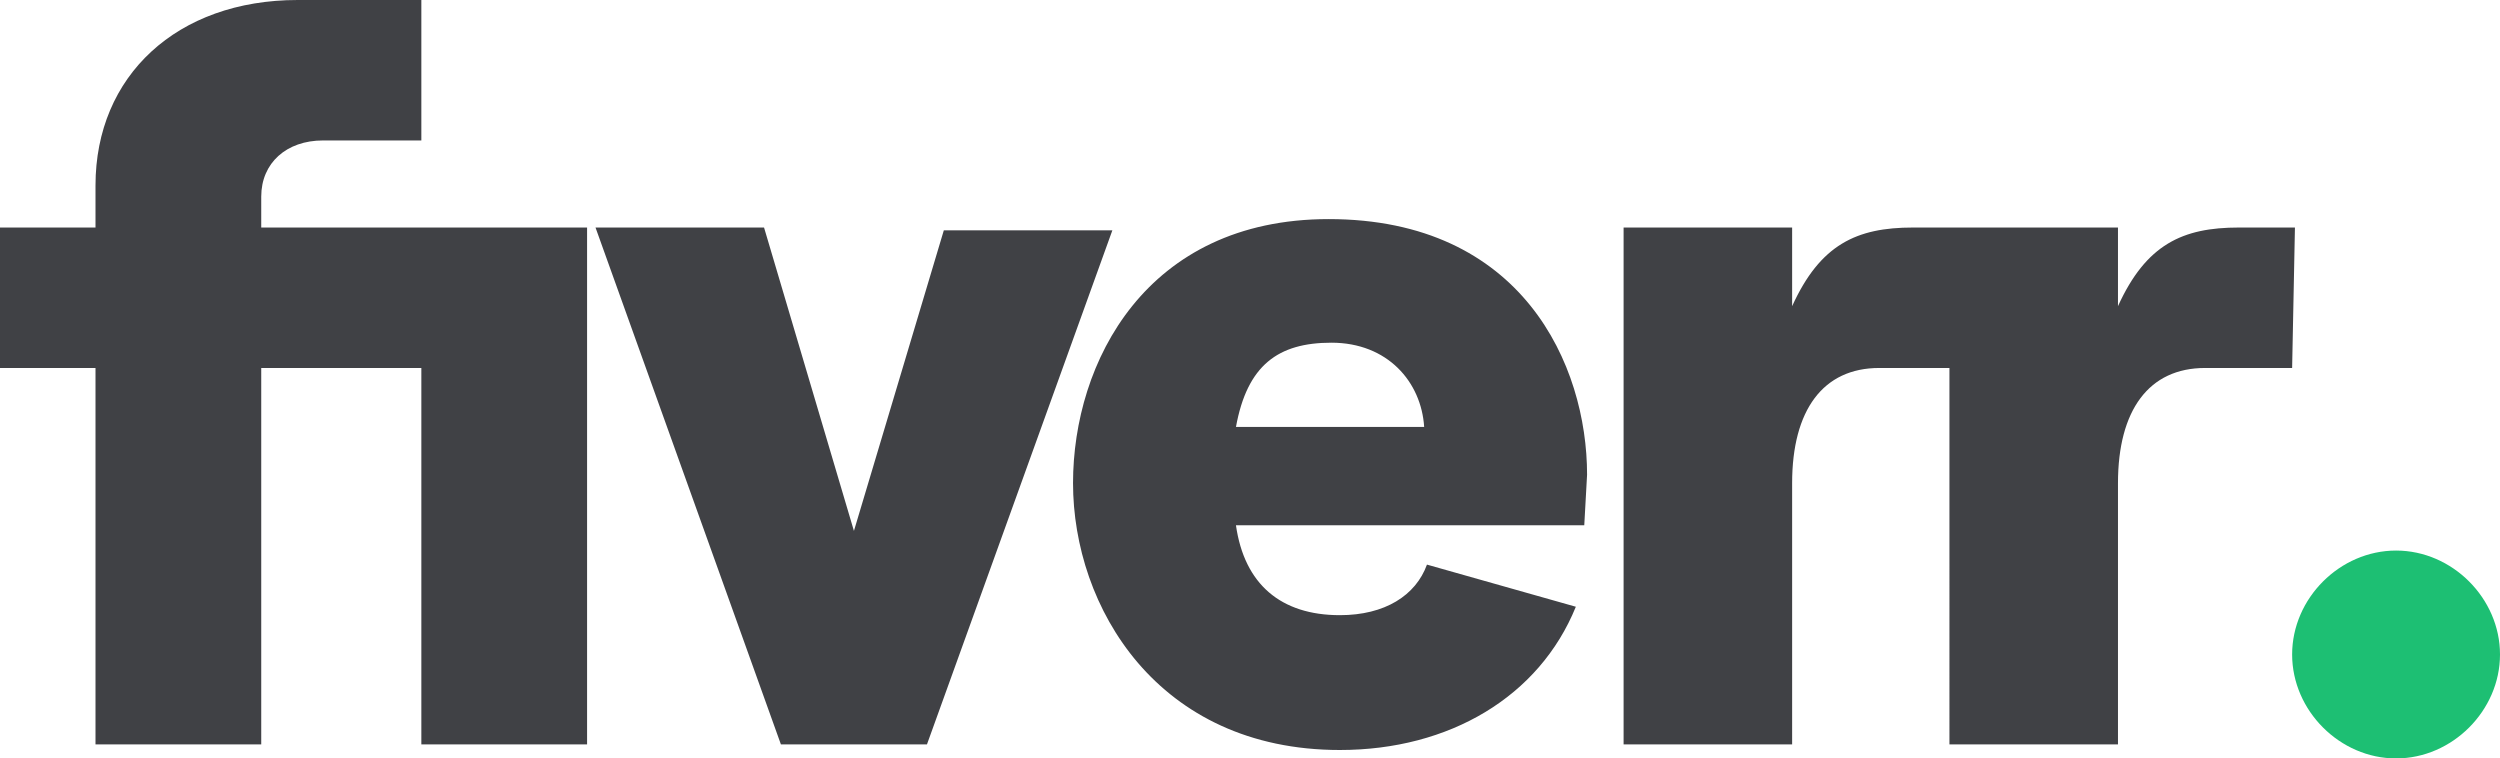 <svg xmlns="http://www.w3.org/2000/svg" viewBox="0 0 89 27" xmlns:v="https://vecta.io/nano"><script/><path d="M81.6 13.1h-3.1c-2 0-3.1 1.5-3.1 4.1v9.3h-6V13.1h-2.5c-2 0-3.1 1.5-3.1 4.1v9.3h-6V8.1h6v2.8c1-2.2 2.3-2.8 4.3-2.8h7.3v2.8c1-2.2 2.3-2.8 4.3-2.8h2l-.1 5zm-25.2 5.6H44c.3 2.1 1.6 3.2 3.7 3.2 1.6 0 2.7-.7 3.1-1.8l5.3 1.5c-1.3 3.2-4.5 5.1-8.4 5.1-6.5 0-9.5-5.1-9.5-9.5 0-4.3 2.6-9.4 9.1-9.4 6.9 0 9.2 5.2 9.2 9.1l-.1 1.8zm-5.7-3.5c-.1-1.6-1.3-3-3.3-3-1.9 0-3 .8-3.4 3h6.7zM27.8 26.5H33l6.6-18.3h-6l-3.2 10.7-3.2-10.8h-6l6.6 18.4zm-24.4 0h5.9V13.1H15v13.4h5.9V8.1H9.3V7c0-1.2.9-2 2.2-2H15V0h-4.4C6.3 0 3.4 2.7 3.4 6.6v1.5H0v5h3.4v13.4z" fill="#404145"/><path d="M85.3 27c2 0 3.7-1.7 3.7-3.7s-1.7-3.7-3.7-3.7-3.7 1.7-3.7 3.7 1.7 3.7 3.7 3.7z" fill="#1dbf73"/><script/></svg>